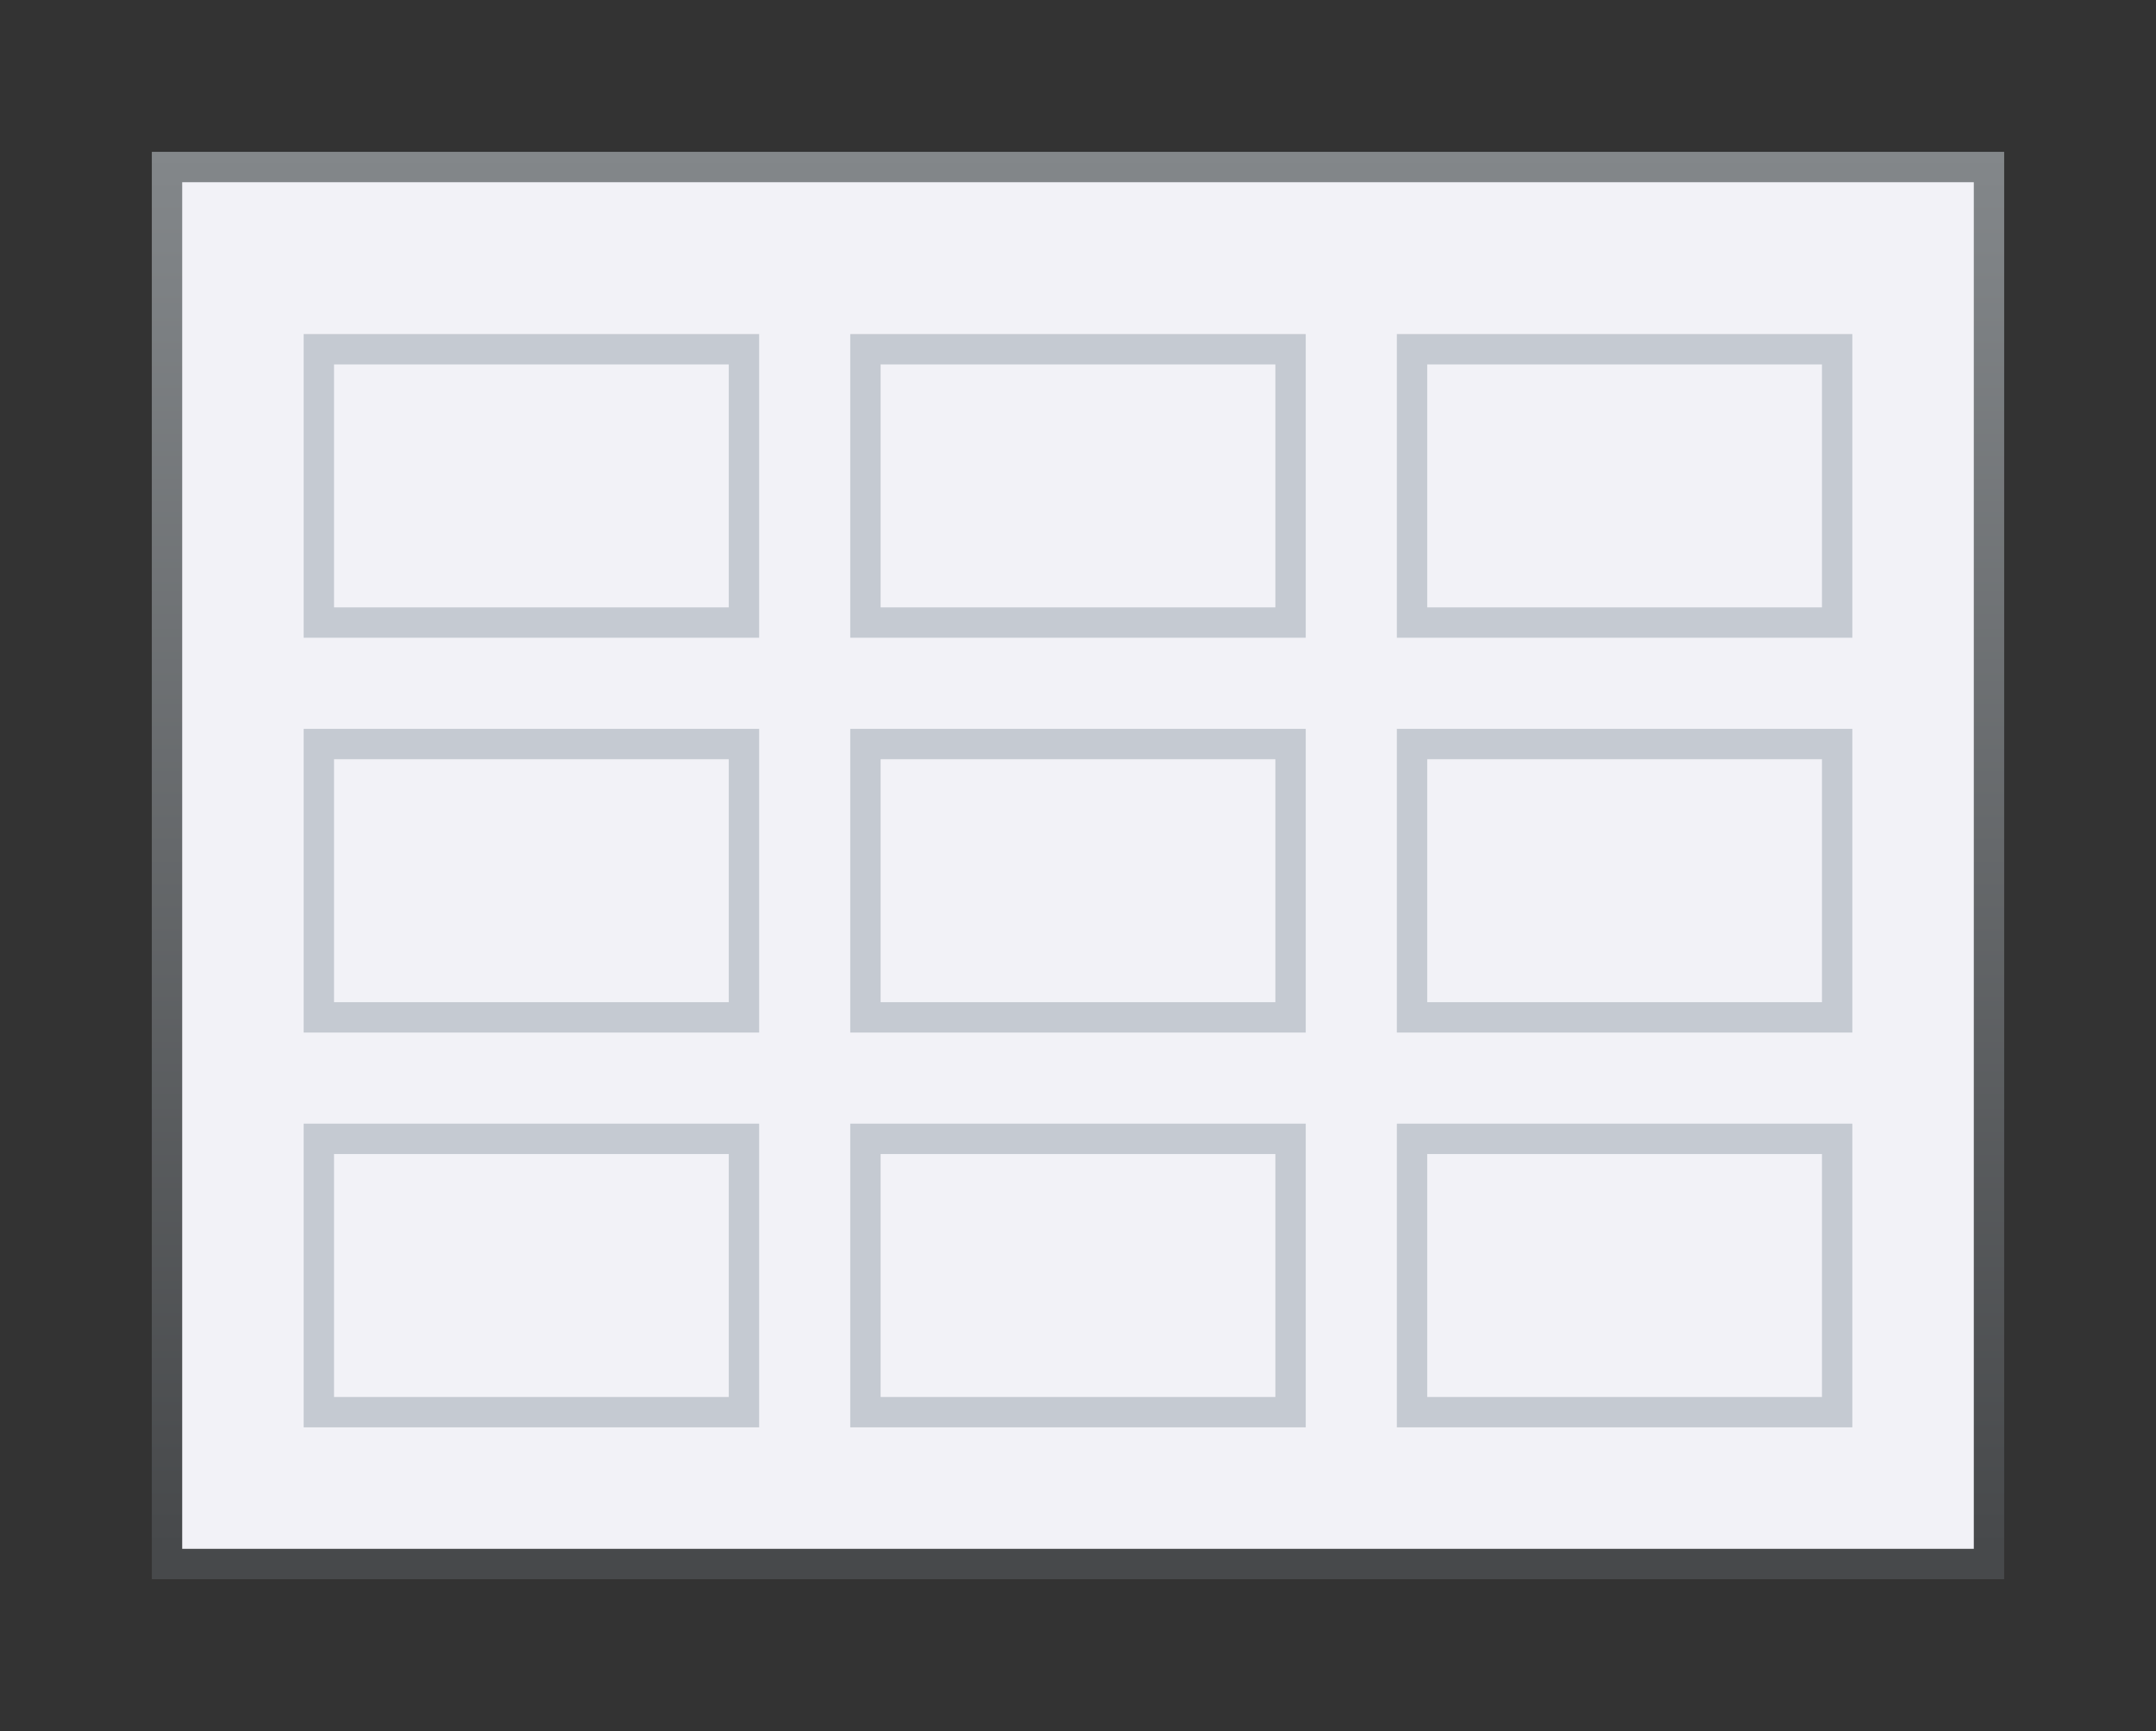 <svg height="57" viewBox="0 0 71 57" width="71" xmlns="http://www.w3.org/2000/svg" xmlns:xlink="http://www.w3.org/1999/xlink"><rect x="0" y="0" width="71" height="57" fill="#333333" stroke="none"/><linearGradient id="a" gradientUnits="userSpaceOnUse" x1="34" x2="34" y1="51" y2="5"><stop offset="0" stop-color="#47494b"/><stop offset="1" stop-color="#83878a"/></linearGradient><path d="m5 5h61v47h-61z" fill="url(#a)"/><path d="m6 6h59v45h-59z" fill="#f2f2f7"/><g fill="#c5cad2"><path d="m10 11v10h15v-10zm1 1h13v8h-13z"/><path d="m28 11v10h15v-10zm1 1h13v8h-13z"/><path d="m46 11v10h15v-10zm1 1h13v8h-13z"/><path d="m10 24v10h15v-10zm1 1h13v8h-13z"/><path d="m28 24v10h15v-10zm1 1h13v8h-13z"/><path d="m46 24v10h15v-10zm1 1h13v8h-13z"/><path d="m10 37v10h15v-10zm1 1h13v8h-13z"/><path d="m28 37v10h15v-10zm1 1h13v8h-13z"/><path d="m46 37v10h15v-10zm1 1h13v8h-13z"/></g></svg>